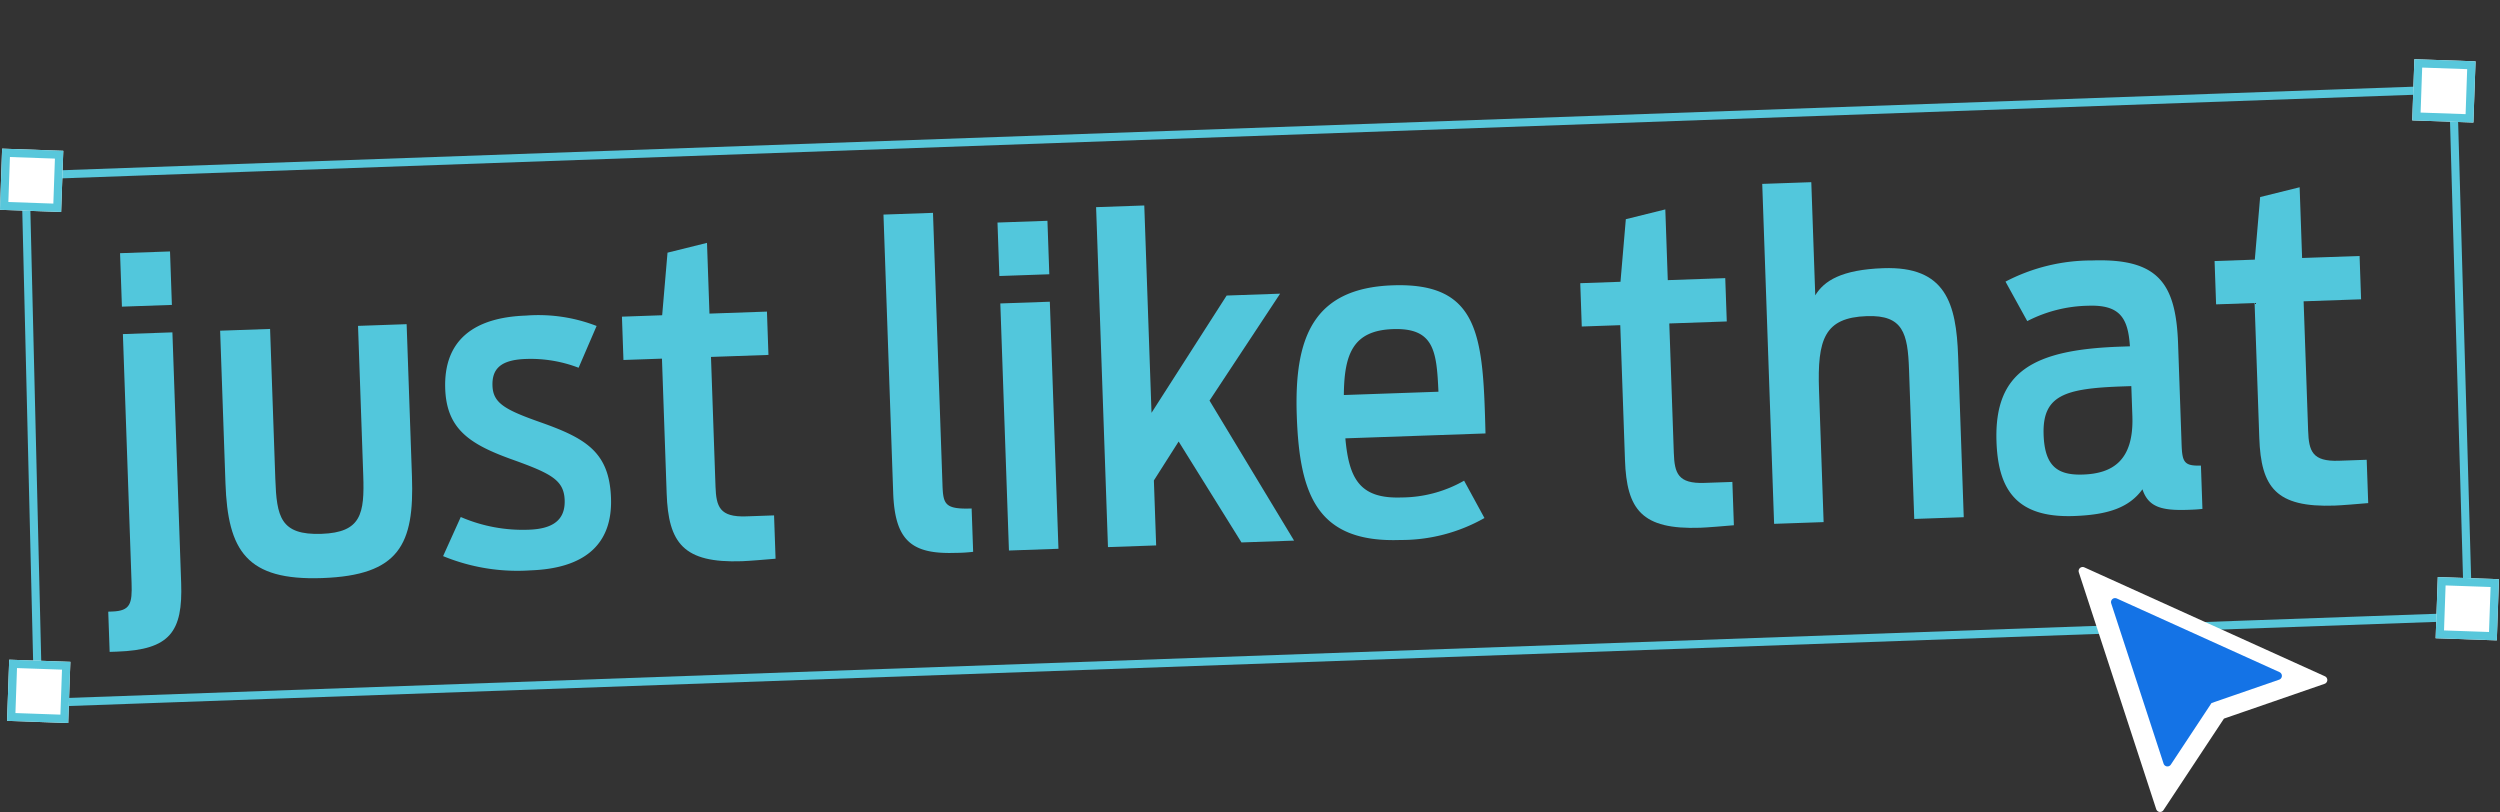 <svg xmlns="http://www.w3.org/2000/svg" width="308.432" height="100.177" viewBox="0 0 308.432 100.177">
  <rect x="0" y="0" width="308.432" height="100.177" fill="#333333" stroke="none"/>
  <g id="Group_15101" data-name="Group 15101" transform="translate(-778.385 -281.392)">
    <g id="Group_15096" data-name="Group 15096" transform="translate(790.147 311.261) rotate(-2)">
      <path id="Path_18508" data-name="Path 18508" d="M0,44.148H.491c2.237,0,2.51-.873,2.51-3.438V9.987H9.114V40.928c0,6-1.638,8.186-8.186,8.186H0ZM3,0H9.168V6.6H3Z" transform="translate(0 1.473)" fill="#52c7dc"/>
      <path id="Path_18509" data-name="Path 18509" d="M0,18.826V0H6.166V18.5c0,4.693.382,6.985,5.457,6.985,4.911,0,5.4-2.292,5.4-7.04V0h6V18.826c0,8.35-1.964,12.115-11.515,12.115C2.183,30.941,0,27.176,0,18.826Z" transform="translate(15.006 11.46)" fill="#52c7dc"/>
      <path id="Path_18510" data-name="Path 18510" d="M0,29.3l2.346-4.747A19.27,19.27,0,0,0,10.7,26.412c2.947,0,4.53-1.037,4.53-3.493S13.7,19.591,9.058,17.735C3.82,15.661.982,13.7.982,8.676.982,2.565,4.966,0,11.242,0a19.866,19.866,0,0,1,8.676,1.583l-2.4,5.075a16.475,16.475,0,0,0-6.495-1.31c-3.165,0-4.2,1.146-4.2,3.165,0,2.128,1.419,3,5.73,4.693,5.566,2.183,8.4,3.984,8.4,9.66,0,5.893-3.765,8.567-10.26,8.567A24.1,24.1,0,0,1,0,29.3Z" transform="translate(41.526 10.915)" fill="#52c7dc"/>
      <path id="Path_18511" data-name="Path 18511" d="M0,8.732H4.966l.929-7.694L10.805,0V8.732H17.9V14.08H10.805v15.99c0,2.51.382,3.82,3.656,3.82H17.9v5.348c-.982.055-3.329.164-4.147.164-7.259,0-9-2.565-9-8.676V14.08H0Z" transform="translate(64.608 2.728)" fill="#52c7dc"/>
      <path id="Path_18512" data-name="Path 18512" d="M7.421,42.02C1.964,42.02,0,40.219,0,34.326V0H6.112V33.562c0,2.4.164,3.056,3.492,3.056v5.348A18.392,18.392,0,0,1,7.421,42.02Z" transform="translate(97.294 0)" fill="#52c7dc"/>
      <path id="Path_18513" data-name="Path 18513" d="M0,0H6.166V6.6H0ZM0,9.987H6.112v30.5H0Z" transform="translate(111.318 1.473)" fill="#52c7dc"/>
      <path id="Path_18514" data-name="Path 18514" d="M0,0H5.948V25.595L15.716,11.46h6.6L13.151,24.339l9.823,17.627H16.48L9.168,29.251l-3.22,4.693v8.022H0Z" transform="translate(123.542 0)" fill="#52c7dc"/>
      <path id="Path_18515" data-name="Path 18515" d="M0,15.716C0,6.166,2.456,0,12.387,0,23.247,0,23.3,6.821,23.193,18.663H5.893c.273,5.02,1.528,7.531,6.658,7.531a15.683,15.683,0,0,0,7.8-1.8L22.7,29.086a20.794,20.794,0,0,1-10.477,2.346C1.964,31.433,0,25.43,0,15.716Zm5.893-2.4H17.572C17.517,8.349,17.354,5.4,12.224,5.4,7.313,5.4,6.112,8.24,5.893,13.315Z" transform="translate(147.387 10.915)" fill="#52c7dc"/>
      <path id="Path_18516" data-name="Path 18516" d="M0,8.732H4.966l.929-7.694L10.805,0V8.732H17.9V14.08H10.805v15.99c0,2.51.382,3.82,3.656,3.82H17.9v5.348c-.982.055-3.329.164-4.147.164-7.259,0-9-2.565-9-8.676V14.08H0Z" transform="translate(182.91 2.728)" fill="#52c7dc"/>
      <path id="Path_18517" data-name="Path 18517" d="M0,0H6.057V13.97c1.146-1.746,3.329-3.056,8.513-3.056,7.7,0,8.841,4.638,8.841,11.187V41.965H17.3V23.52c0-4.475-.491-6.767-4.966-6.767-5.239,0-6.221,2.619-6.221,8.949V41.965H0Z" transform="translate(205.775 0)" fill="#52c7dc"/>
      <path id="Path_18518" data-name="Path 18518" d="M0,21.938C0,13.206,5.02,10.75,15.662,10.75h1.2c-.109-3.492-1.037-5.184-4.966-5.184A17.024,17.024,0,0,0,4.312,7.2L1.8,2.237A22.9,22.9,0,0,1,12.552,0c8.185,0,10.259,3.165,10.259,10.641V22.974c0,2.238.164,2.784,2.292,2.784v5.348c-.6.055-1.2.055-1.746.055-3.274,0-4.911-.491-5.566-2.728-1.746,2.237-4.42,3-8.567,3C2.019,31.433,0,27.722,0,21.938Zm16.863-2.566v-3.71H15.717c-7.094,0-9.878.763-9.878,5.62,0,3.875,1.529,5.076,4.694,5.076C14.08,26.358,16.863,24.939,16.863,19.372Z" transform="translate(233.549 10.86)" fill="#52c7dc"/>
      <path id="Path_18519" data-name="Path 18519" d="M0,8.732H4.966l.928-7.694L10.805,0V8.732H17.9V14.08H10.805v15.99c0,2.51.382,3.82,3.656,3.82H17.9v5.348c-.982.055-3.33.164-4.148.164-7.258,0-9-2.565-9-8.676V14.08H0Z" transform="translate(261.216 2.728)" fill="#52c7dc"/>
    </g>
    <g id="Group_15097" data-name="Group 15097" transform="matrix(0.999, 0.035, -0.035, 0.999, 779.397, 278.295)">
      <path id="Path_18520" data-name="Path 18520" d="M0,21.131,3.848,86.136,303.2,64.985,299.068,0Z" transform="translate(2.998 3.547)" fill="none" stroke="#58c7db" stroke-width="1"/>
      <g id="Rectangle_7427" data-name="Rectangle 7427" transform="translate(0 21.457)" fill="#fff" stroke="#58c7db" stroke-width="1">
        <rect width="7.556" height="7.556" stroke="none"/>
        <rect x="0.5" y="0.5" width="6.556" height="6.556" fill="none"/>
      </g>
      <g id="Rectangle_7428" data-name="Rectangle 7428" transform="translate(3.081 84.461)" fill="#fff" stroke="#58c7db" stroke-width="1">
        <rect width="7.556" height="7.556" stroke="none"/>
        <rect x="0.5" y="0.5" width="6.556" height="6.556" fill="none"/>
      </g>
      <g id="Rectangle_7429" data-name="Rectangle 7429" transform="translate(302.278 63.774)" fill="#fff" stroke="#58c7db" stroke-width="1">
        <rect width="7.556" height="7.556" stroke="none"/>
        <rect x="0.5" y="0.5" width="6.556" height="6.556" fill="none"/>
      </g>
      <g id="Rectangle_7430" data-name="Rectangle 7430" transform="translate(297.153 0)" fill="#fff" stroke="#58c7db" stroke-width="1">
        <rect width="7.556" height="7.556" stroke="none"/>
        <rect x="0.5" y="0.5" width="6.556" height="6.556" fill="none"/>
      </g>
    </g>
    <g id="Group_15098" data-name="Group 15098" transform="translate(1035.328 351.843)">
      <path id="Path_18521" data-name="Path 18521" d="M-12933.136-23424.572l9.551,29.225,7.558-11.436,12.576-4.348Z" transform="translate(12933.136 23424.572)" fill="#fff" stroke="#fff" stroke-linejoin="round" stroke-width="1"/>
      <path id="Path_18522" data-name="Path 18522" d="M-12933.138-23424.574l6.463,19.771,5.113-7.738,8.507-2.941Z" transform="translate(12937.135 23428.41)" fill="#1473e6" stroke="#1473e6" stroke-linejoin="round" stroke-width="1"/>
    </g>
  </g>
</svg>

